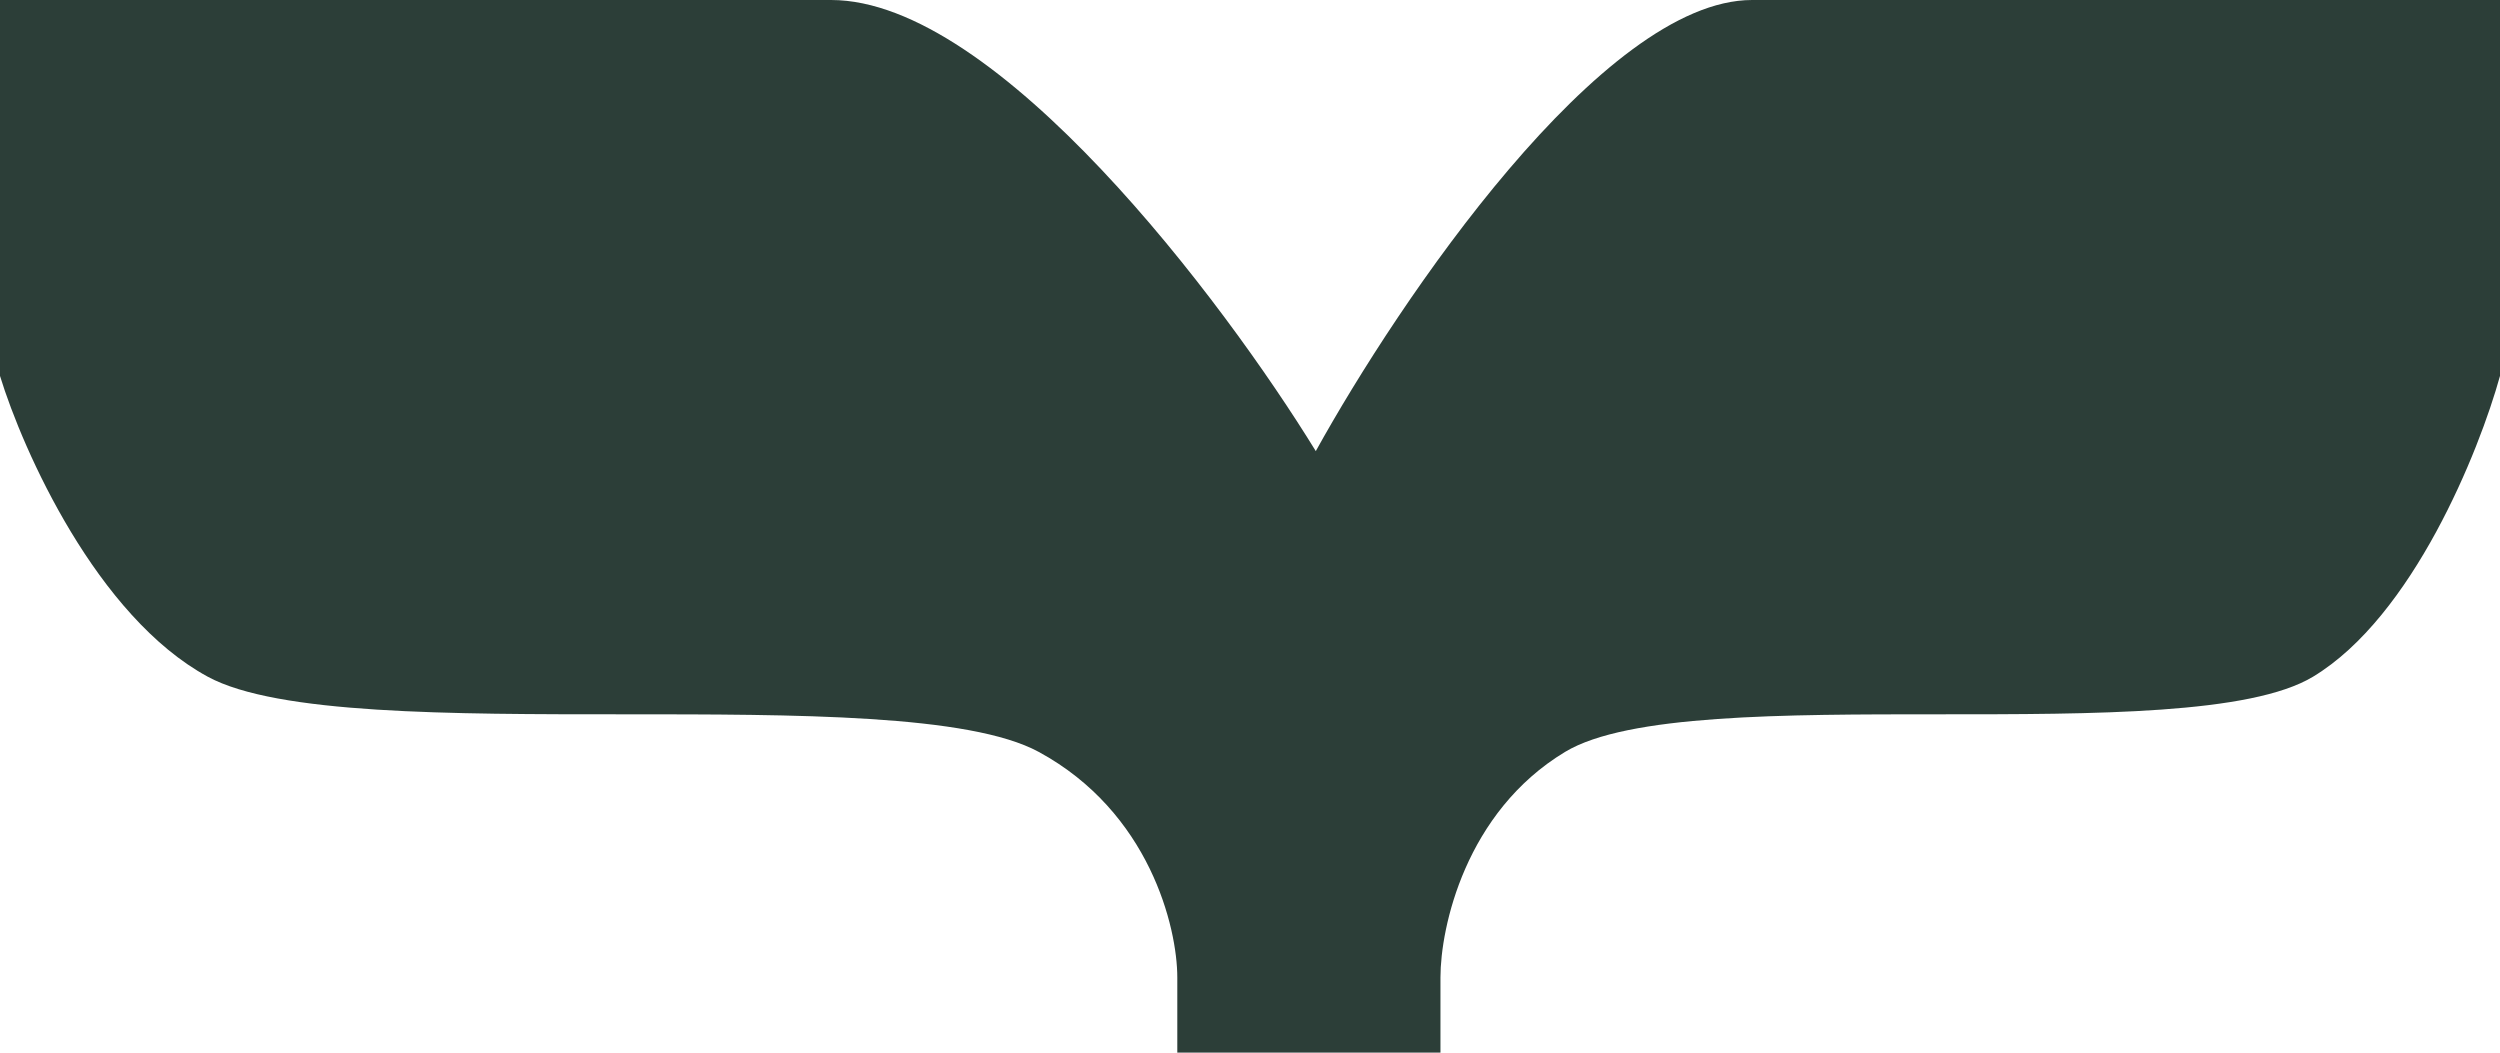 <?xml version="1.0" encoding="UTF-8"?> <svg xmlns="http://www.w3.org/2000/svg" width="38" height="16" viewBox="0 0 38 16" fill="none"><path d="M12.632 0C15.158 0 18.596 4.572 20 6.857C21.263 4.572 24.358 0 26.632 0H38V5.714C37.684 6.857 36.674 9.372 35.158 10.286C33.264 11.429 25.684 10.286 23.789 11.429C22.274 12.343 21.895 14.096 21.895 14.857V16H17.895V14.857C17.895 14.095 17.473 12.343 15.789 11.429C13.684 10.286 5.264 11.429 3.158 10.286C1.474 9.372 0.351 6.857 0 5.714V0H12.632Z" fill="#2C3E38"></path></svg> 